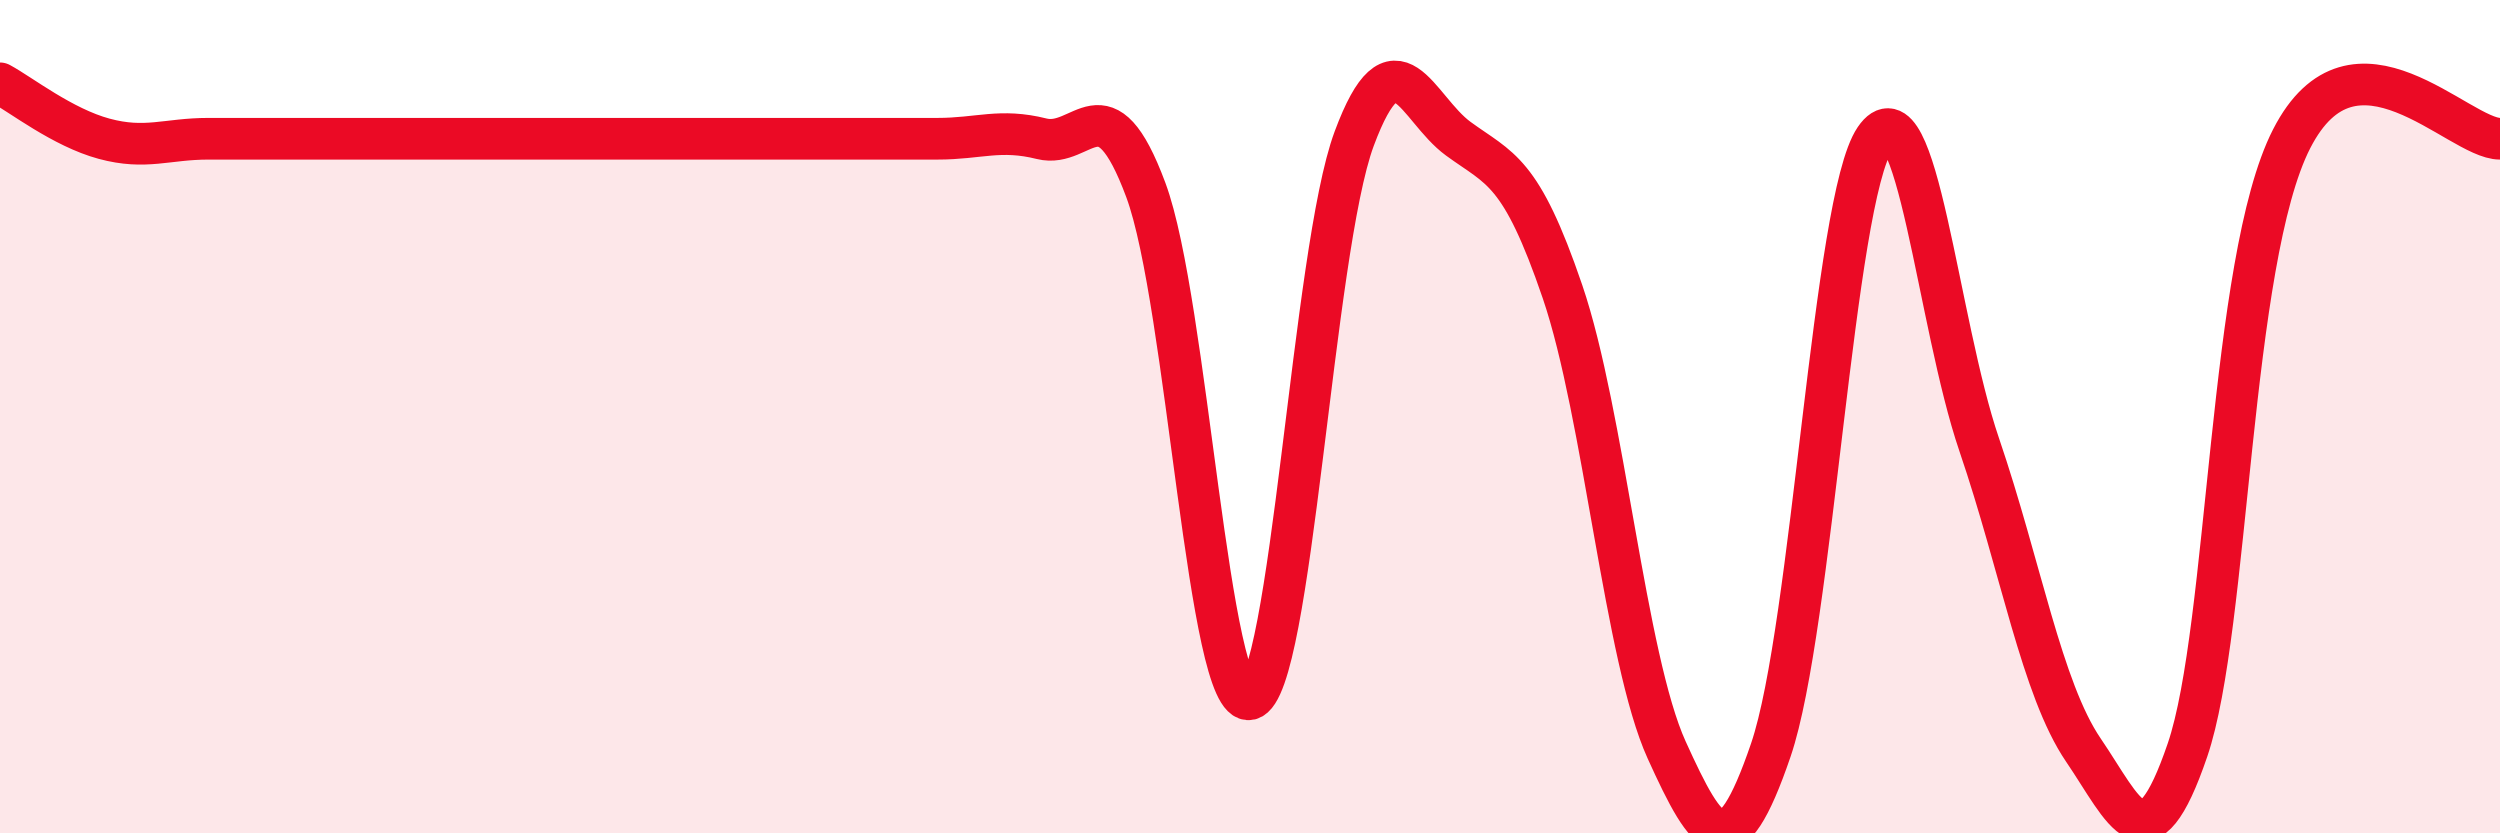 
    <svg width="60" height="20" viewBox="0 0 60 20" xmlns="http://www.w3.org/2000/svg">
      <path
        d="M 0,2 C 0.5,2.27 1.5,3.06 2.5,3.33 C 3.5,3.6 4,3.33 5,3.33 C 6,3.33 6.5,3.33 7.5,3.33 C 8.5,3.33 9,3.33 10,3.33 C 11,3.33 11.5,3.33 12.5,3.33 C 13.5,3.33 14,3.33 15,3.33 C 16,3.33 16.5,3.33 17.5,3.33 C 18.5,3.33 19,3.33 20,3.33 C 21,3.33 21.5,3.33 22.5,3.33 C 23.5,3.33 24,3.08 25,3.33 C 26,3.58 26.5,1.87 27.5,4.56 C 28.5,7.25 29,17.03 30,16.78 C 31,16.53 31.5,6.02 32.5,3.33 C 33.5,0.64 34,2.6 35,3.33 C 36,4.06 36.5,4.07 37.5,7 C 38.5,9.93 39,15.8 40,18 C 41,20.2 41.5,20.93 42.5,18 C 43.5,15.07 44,4.8 45,3.33 C 46,1.86 46.5,7.74 47.5,10.67 C 48.5,13.6 49,16.53 50,18 C 51,19.47 51.5,20.93 52.5,18 C 53.5,15.07 53.5,6.26 55,3.33 C 56.5,0.4 59,3.33 60,3.33L60 20L0 20Z"
        fill="#EB0A25"
        opacity="0.1"
        stroke-linecap="round"
        stroke-linejoin="round"
      />
      <path
        d="M 0,2 C 0.5,2.27 1.5,3.06 2.5,3.33 C 3.5,3.6 4,3.33 5,3.33 C 6,3.33 6.5,3.33 7.5,3.33 C 8.5,3.33 9,3.33 10,3.33 C 11,3.33 11.5,3.33 12.5,3.33 C 13.5,3.33 14,3.33 15,3.33 C 16,3.33 16.5,3.33 17.5,3.33 C 18.5,3.33 19,3.33 20,3.33 C 21,3.33 21.5,3.33 22.5,3.33 C 23.5,3.33 24,3.08 25,3.33 C 26,3.58 26.5,1.87 27.5,4.56 C 28.5,7.25 29,17.03 30,16.78 C 31,16.53 31.5,6.02 32.5,3.33 C 33.5,0.64 34,2.6 35,3.33 C 36,4.06 36.5,4.07 37.5,7 C 38.5,9.93 39,15.8 40,18 C 41,20.2 41.5,20.93 42.5,18 C 43.5,15.07 44,4.8 45,3.33 C 46,1.86 46.5,7.74 47.5,10.67 C 48.5,13.6 49,16.53 50,18 C 51,19.47 51.5,20.93 52.5,18 C 53.5,15.07 53.5,6.26 55,3.33 C 56.5,0.4 59,3.33 60,3.33"
        stroke="#EB0A25"
        stroke-width="1"
        fill="none"
        stroke-linecap="round"
        stroke-linejoin="round"
      />
    </svg>
  